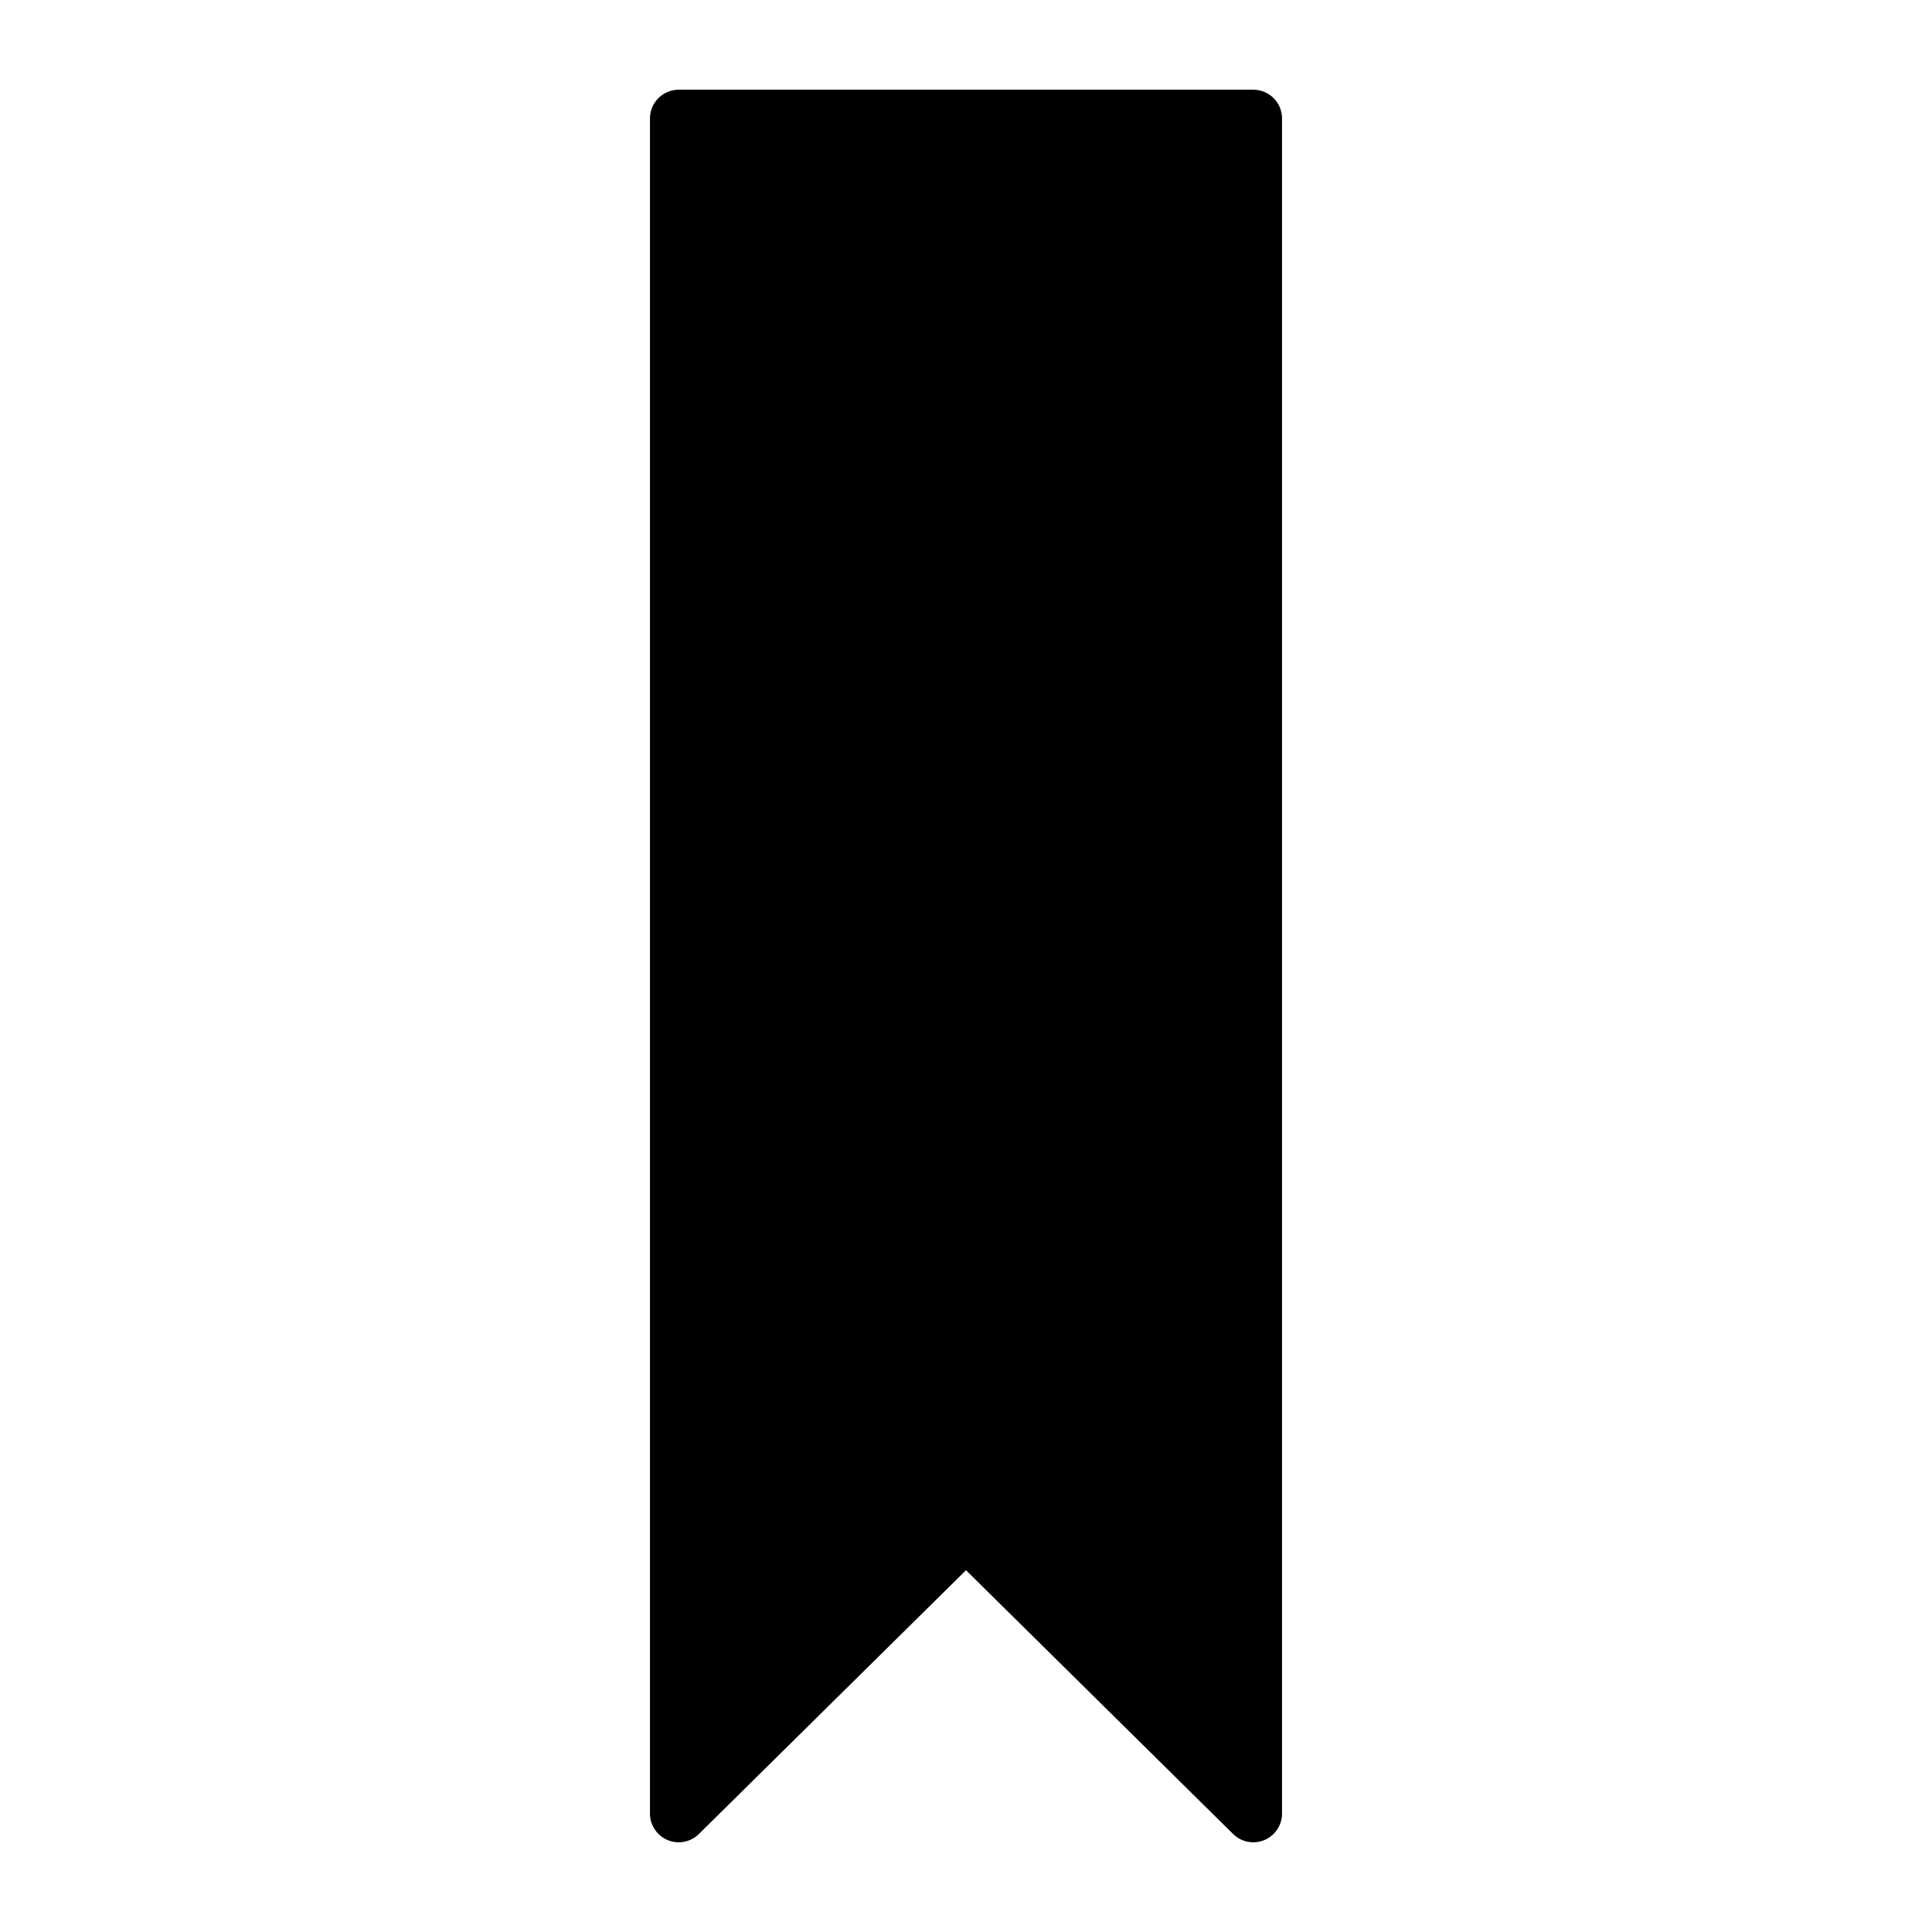 <?xml version="1.0" encoding="UTF-8"?>
<!-- Uploaded to: ICON Repo, www.iconrepo.com, Generator: ICON Repo Mixer Tools -->
<svg fill="#000000" width="800px" height="800px" version="1.1" viewBox="144 144 512 512" xmlns="http://www.w3.org/2000/svg">
 <path d="m483.75 175.39v449.22c0 3.07-1.844 5.84-4.676 7.027-2.832 1.184-6.102 0.551-8.285-1.605l-70.789-69.906-70.789 69.906c-2.188 2.156-5.453 2.789-8.289 1.605-2.832-1.184-4.676-3.957-4.676-7.027v-449.22c0-4.203 3.41-7.613 7.613-7.613h152.28c4.207 0 7.613 3.41 7.613 7.613z"/>
</svg>